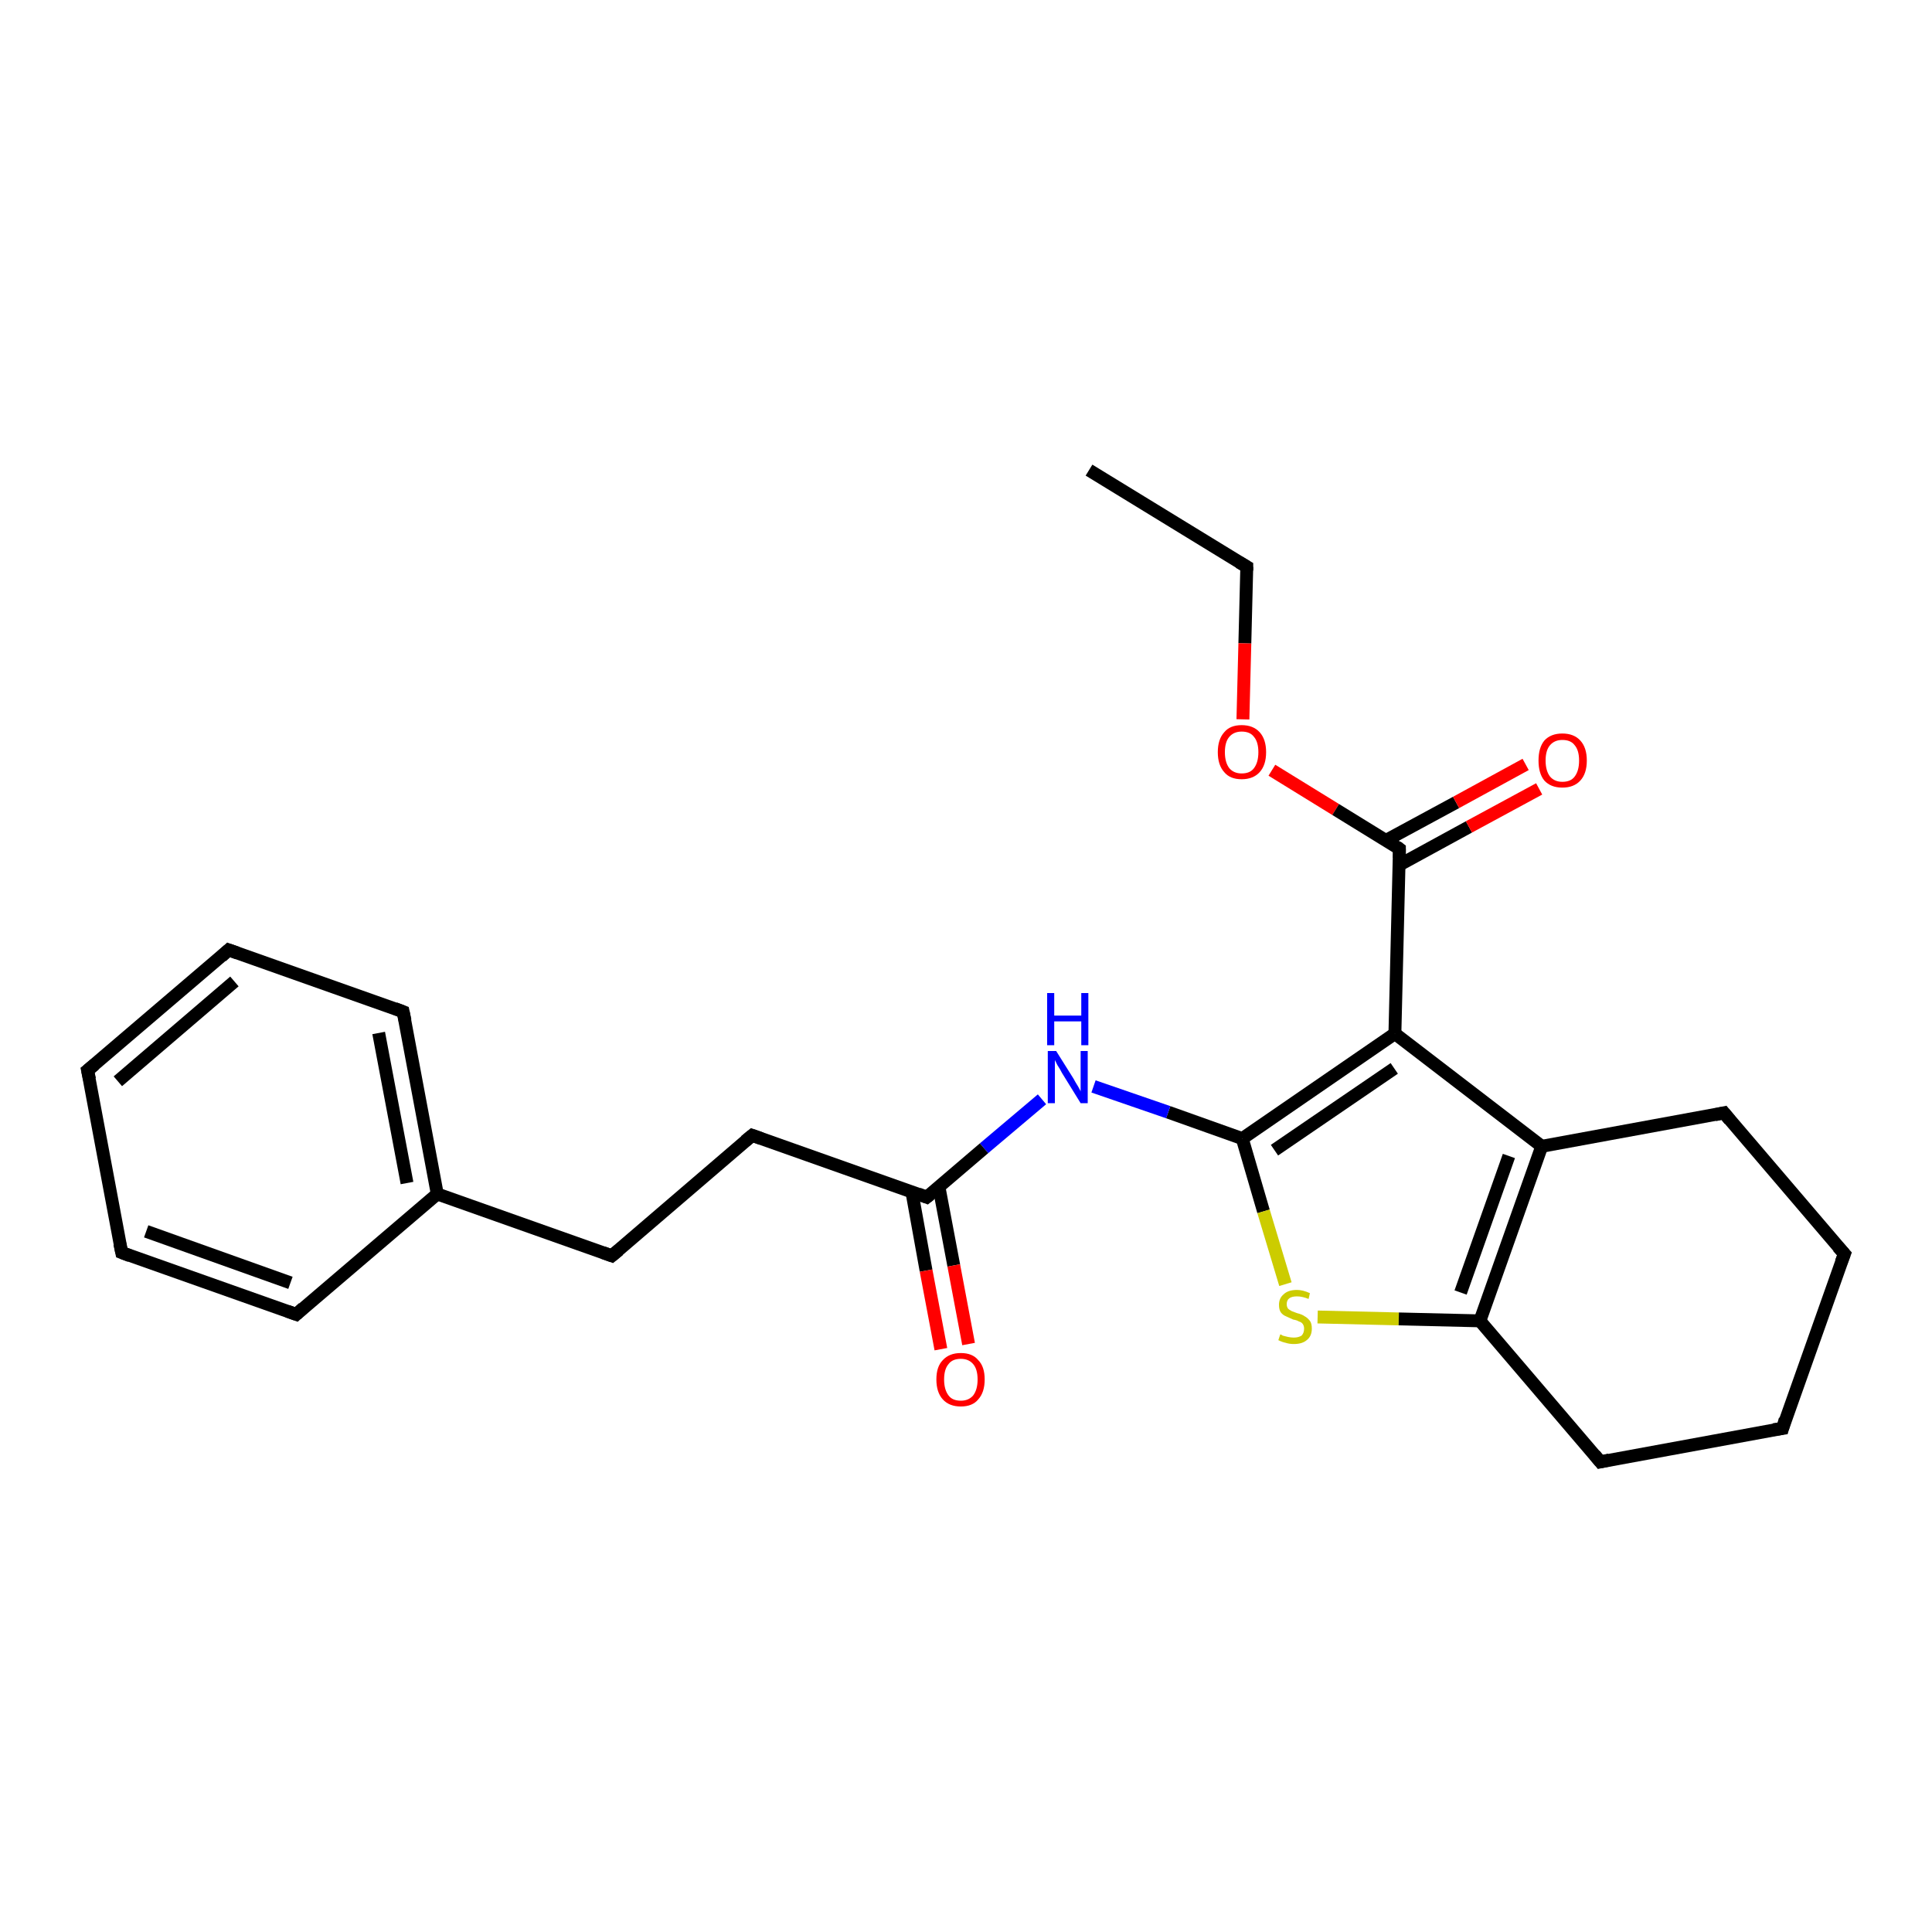 <?xml version='1.0' encoding='iso-8859-1'?>
<svg version='1.1' baseProfile='full'
              xmlns='http://www.w3.org/2000/svg'
                      xmlns:rdkit='http://www.rdkit.org/xml'
                      xmlns:xlink='http://www.w3.org/1999/xlink'
                  xml:space='preserve'
width='300px' height='300px' viewBox='0 0 300 300'>
<!-- END OF HEADER -->
<rect style='opacity:1.0;fill:#FFFFFF;stroke:none' width='300.0' height='300.0' x='0.0' y='0.0'> </rect>
<path class='bond-0 atom-0 atom-1' d='M 169.1,73.0 L 193.6,88.0' style='fill:none;fill-rule:evenodd;stroke:#000000;stroke-width:2.0px;stroke-linecap:butt;stroke-linejoin:miter;stroke-opacity:1' />
<path class='bond-1 atom-1 atom-2' d='M 193.6,88.0 L 193.3,99.9' style='fill:none;fill-rule:evenodd;stroke:#000000;stroke-width:2.0px;stroke-linecap:butt;stroke-linejoin:miter;stroke-opacity:1' />
<path class='bond-1 atom-1 atom-2' d='M 193.3,99.9 L 193.0,111.7' style='fill:none;fill-rule:evenodd;stroke:#FF0000;stroke-width:2.0px;stroke-linecap:butt;stroke-linejoin:miter;stroke-opacity:1' />
<path class='bond-2 atom-2 atom-3' d='M 197.5,119.6 L 207.4,125.7' style='fill:none;fill-rule:evenodd;stroke:#FF0000;stroke-width:2.0px;stroke-linecap:butt;stroke-linejoin:miter;stroke-opacity:1' />
<path class='bond-2 atom-2 atom-3' d='M 207.4,125.7 L 217.3,131.8' style='fill:none;fill-rule:evenodd;stroke:#000000;stroke-width:2.0px;stroke-linecap:butt;stroke-linejoin:miter;stroke-opacity:1' />
<path class='bond-3 atom-3 atom-4' d='M 217.3,134.3 L 228.1,128.4' style='fill:none;fill-rule:evenodd;stroke:#000000;stroke-width:2.0px;stroke-linecap:butt;stroke-linejoin:miter;stroke-opacity:1' />
<path class='bond-3 atom-3 atom-4' d='M 228.1,128.4 L 239.0,122.5' style='fill:none;fill-rule:evenodd;stroke:#FF0000;stroke-width:2.0px;stroke-linecap:butt;stroke-linejoin:miter;stroke-opacity:1' />
<path class='bond-3 atom-3 atom-4' d='M 215.2,130.5 L 226.1,124.6' style='fill:none;fill-rule:evenodd;stroke:#000000;stroke-width:2.0px;stroke-linecap:butt;stroke-linejoin:miter;stroke-opacity:1' />
<path class='bond-3 atom-3 atom-4' d='M 226.1,124.6 L 236.9,118.7' style='fill:none;fill-rule:evenodd;stroke:#FF0000;stroke-width:2.0px;stroke-linecap:butt;stroke-linejoin:miter;stroke-opacity:1' />
<path class='bond-4 atom-3 atom-5' d='M 217.3,131.8 L 216.6,160.5' style='fill:none;fill-rule:evenodd;stroke:#000000;stroke-width:2.0px;stroke-linecap:butt;stroke-linejoin:miter;stroke-opacity:1' />
<path class='bond-5 atom-5 atom-6' d='M 216.6,160.5 L 192.9,176.8' style='fill:none;fill-rule:evenodd;stroke:#000000;stroke-width:2.0px;stroke-linecap:butt;stroke-linejoin:miter;stroke-opacity:1' />
<path class='bond-5 atom-5 atom-6' d='M 216.5,165.9 L 197.9,178.6' style='fill:none;fill-rule:evenodd;stroke:#000000;stroke-width:2.0px;stroke-linecap:butt;stroke-linejoin:miter;stroke-opacity:1' />
<path class='bond-6 atom-6 atom-7' d='M 192.9,176.8 L 181.4,172.7' style='fill:none;fill-rule:evenodd;stroke:#000000;stroke-width:2.0px;stroke-linecap:butt;stroke-linejoin:miter;stroke-opacity:1' />
<path class='bond-6 atom-6 atom-7' d='M 181.4,172.7 L 169.8,168.7' style='fill:none;fill-rule:evenodd;stroke:#0000FF;stroke-width:2.0px;stroke-linecap:butt;stroke-linejoin:miter;stroke-opacity:1' />
<path class='bond-7 atom-7 atom-8' d='M 161.8,170.7 L 152.8,178.3' style='fill:none;fill-rule:evenodd;stroke:#0000FF;stroke-width:2.0px;stroke-linecap:butt;stroke-linejoin:miter;stroke-opacity:1' />
<path class='bond-7 atom-7 atom-8' d='M 152.8,178.3 L 143.9,185.9' style='fill:none;fill-rule:evenodd;stroke:#000000;stroke-width:2.0px;stroke-linecap:butt;stroke-linejoin:miter;stroke-opacity:1' />
<path class='bond-8 atom-8 atom-9' d='M 141.6,185.1 L 143.8,197.3' style='fill:none;fill-rule:evenodd;stroke:#000000;stroke-width:2.0px;stroke-linecap:butt;stroke-linejoin:miter;stroke-opacity:1' />
<path class='bond-8 atom-8 atom-9' d='M 143.8,197.3 L 146.1,209.5' style='fill:none;fill-rule:evenodd;stroke:#FF0000;stroke-width:2.0px;stroke-linecap:butt;stroke-linejoin:miter;stroke-opacity:1' />
<path class='bond-8 atom-8 atom-9' d='M 145.8,184.3 L 148.1,196.5' style='fill:none;fill-rule:evenodd;stroke:#000000;stroke-width:2.0px;stroke-linecap:butt;stroke-linejoin:miter;stroke-opacity:1' />
<path class='bond-8 atom-8 atom-9' d='M 148.1,196.5 L 150.4,208.7' style='fill:none;fill-rule:evenodd;stroke:#FF0000;stroke-width:2.0px;stroke-linecap:butt;stroke-linejoin:miter;stroke-opacity:1' />
<path class='bond-9 atom-8 atom-10' d='M 143.9,185.9 L 116.8,176.3' style='fill:none;fill-rule:evenodd;stroke:#000000;stroke-width:2.0px;stroke-linecap:butt;stroke-linejoin:miter;stroke-opacity:1' />
<path class='bond-10 atom-10 atom-11' d='M 116.8,176.3 L 95.0,195.0' style='fill:none;fill-rule:evenodd;stroke:#000000;stroke-width:2.0px;stroke-linecap:butt;stroke-linejoin:miter;stroke-opacity:1' />
<path class='bond-11 atom-11 atom-12' d='M 95.0,195.0 L 67.9,185.4' style='fill:none;fill-rule:evenodd;stroke:#000000;stroke-width:2.0px;stroke-linecap:butt;stroke-linejoin:miter;stroke-opacity:1' />
<path class='bond-12 atom-12 atom-13' d='M 67.9,185.4 L 62.6,157.1' style='fill:none;fill-rule:evenodd;stroke:#000000;stroke-width:2.0px;stroke-linecap:butt;stroke-linejoin:miter;stroke-opacity:1' />
<path class='bond-12 atom-12 atom-13' d='M 63.2,183.7 L 58.8,160.4' style='fill:none;fill-rule:evenodd;stroke:#000000;stroke-width:2.0px;stroke-linecap:butt;stroke-linejoin:miter;stroke-opacity:1' />
<path class='bond-13 atom-13 atom-14' d='M 62.6,157.1 L 35.5,147.5' style='fill:none;fill-rule:evenodd;stroke:#000000;stroke-width:2.0px;stroke-linecap:butt;stroke-linejoin:miter;stroke-opacity:1' />
<path class='bond-14 atom-14 atom-15' d='M 35.5,147.5 L 13.6,166.2' style='fill:none;fill-rule:evenodd;stroke:#000000;stroke-width:2.0px;stroke-linecap:butt;stroke-linejoin:miter;stroke-opacity:1' />
<path class='bond-14 atom-14 atom-15' d='M 36.4,152.4 L 18.3,167.9' style='fill:none;fill-rule:evenodd;stroke:#000000;stroke-width:2.0px;stroke-linecap:butt;stroke-linejoin:miter;stroke-opacity:1' />
<path class='bond-15 atom-15 atom-16' d='M 13.6,166.2 L 18.9,194.5' style='fill:none;fill-rule:evenodd;stroke:#000000;stroke-width:2.0px;stroke-linecap:butt;stroke-linejoin:miter;stroke-opacity:1' />
<path class='bond-16 atom-16 atom-17' d='M 18.9,194.5 L 46.0,204.1' style='fill:none;fill-rule:evenodd;stroke:#000000;stroke-width:2.0px;stroke-linecap:butt;stroke-linejoin:miter;stroke-opacity:1' />
<path class='bond-16 atom-16 atom-17' d='M 22.7,191.2 L 45.1,199.2' style='fill:none;fill-rule:evenodd;stroke:#000000;stroke-width:2.0px;stroke-linecap:butt;stroke-linejoin:miter;stroke-opacity:1' />
<path class='bond-17 atom-6 atom-18' d='M 192.9,176.8 L 196.2,188.1' style='fill:none;fill-rule:evenodd;stroke:#000000;stroke-width:2.0px;stroke-linecap:butt;stroke-linejoin:miter;stroke-opacity:1' />
<path class='bond-17 atom-6 atom-18' d='M 196.2,188.1 L 199.6,199.4' style='fill:none;fill-rule:evenodd;stroke:#CCCC00;stroke-width:2.0px;stroke-linecap:butt;stroke-linejoin:miter;stroke-opacity:1' />
<path class='bond-18 atom-18 atom-19' d='M 204.6,204.5 L 217.2,204.8' style='fill:none;fill-rule:evenodd;stroke:#CCCC00;stroke-width:2.0px;stroke-linecap:butt;stroke-linejoin:miter;stroke-opacity:1' />
<path class='bond-18 atom-18 atom-19' d='M 217.2,204.8 L 229.8,205.1' style='fill:none;fill-rule:evenodd;stroke:#000000;stroke-width:2.0px;stroke-linecap:butt;stroke-linejoin:miter;stroke-opacity:1' />
<path class='bond-19 atom-19 atom-20' d='M 229.8,205.1 L 248.5,227.0' style='fill:none;fill-rule:evenodd;stroke:#000000;stroke-width:2.0px;stroke-linecap:butt;stroke-linejoin:miter;stroke-opacity:1' />
<path class='bond-20 atom-20 atom-21' d='M 248.5,227.0 L 276.8,221.8' style='fill:none;fill-rule:evenodd;stroke:#000000;stroke-width:2.0px;stroke-linecap:butt;stroke-linejoin:miter;stroke-opacity:1' />
<path class='bond-21 atom-21 atom-22' d='M 276.8,221.8 L 286.4,194.7' style='fill:none;fill-rule:evenodd;stroke:#000000;stroke-width:2.0px;stroke-linecap:butt;stroke-linejoin:miter;stroke-opacity:1' />
<path class='bond-22 atom-22 atom-23' d='M 286.4,194.7 L 267.7,172.8' style='fill:none;fill-rule:evenodd;stroke:#000000;stroke-width:2.0px;stroke-linecap:butt;stroke-linejoin:miter;stroke-opacity:1' />
<path class='bond-23 atom-23 atom-24' d='M 267.7,172.8 L 239.4,178.0' style='fill:none;fill-rule:evenodd;stroke:#000000;stroke-width:2.0px;stroke-linecap:butt;stroke-linejoin:miter;stroke-opacity:1' />
<path class='bond-24 atom-24 atom-5' d='M 239.4,178.0 L 216.6,160.5' style='fill:none;fill-rule:evenodd;stroke:#000000;stroke-width:2.0px;stroke-linecap:butt;stroke-linejoin:miter;stroke-opacity:1' />
<path class='bond-25 atom-17 atom-12' d='M 46.0,204.1 L 67.9,185.4' style='fill:none;fill-rule:evenodd;stroke:#000000;stroke-width:2.0px;stroke-linecap:butt;stroke-linejoin:miter;stroke-opacity:1' />
<path class='bond-26 atom-24 atom-19' d='M 239.4,178.0 L 229.8,205.1' style='fill:none;fill-rule:evenodd;stroke:#000000;stroke-width:2.0px;stroke-linecap:butt;stroke-linejoin:miter;stroke-opacity:1' />
<path class='bond-26 atom-24 atom-19' d='M 234.3,179.5 L 226.8,200.7' style='fill:none;fill-rule:evenodd;stroke:#000000;stroke-width:2.0px;stroke-linecap:butt;stroke-linejoin:miter;stroke-opacity:1' />
<path d='M 192.4,87.3 L 193.6,88.0 L 193.6,88.6' style='fill:none;stroke:#000000;stroke-width:2.0px;stroke-linecap:butt;stroke-linejoin:miter;stroke-opacity:1;' />
<path d='M 216.9,131.5 L 217.3,131.8 L 217.3,133.2' style='fill:none;stroke:#000000;stroke-width:2.0px;stroke-linecap:butt;stroke-linejoin:miter;stroke-opacity:1;' />
<path d='M 144.4,185.5 L 143.9,185.9 L 142.6,185.4' style='fill:none;stroke:#000000;stroke-width:2.0px;stroke-linecap:butt;stroke-linejoin:miter;stroke-opacity:1;' />
<path d='M 118.2,176.8 L 116.8,176.3 L 115.7,177.2' style='fill:none;stroke:#000000;stroke-width:2.0px;stroke-linecap:butt;stroke-linejoin:miter;stroke-opacity:1;' />
<path d='M 96.1,194.1 L 95.0,195.0 L 93.6,194.5' style='fill:none;stroke:#000000;stroke-width:2.0px;stroke-linecap:butt;stroke-linejoin:miter;stroke-opacity:1;' />
<path d='M 62.9,158.5 L 62.6,157.1 L 61.3,156.6' style='fill:none;stroke:#000000;stroke-width:2.0px;stroke-linecap:butt;stroke-linejoin:miter;stroke-opacity:1;' />
<path d='M 36.9,148.0 L 35.5,147.5 L 34.4,148.5' style='fill:none;stroke:#000000;stroke-width:2.0px;stroke-linecap:butt;stroke-linejoin:miter;stroke-opacity:1;' />
<path d='M 14.7,165.3 L 13.6,166.2 L 13.9,167.6' style='fill:none;stroke:#000000;stroke-width:2.0px;stroke-linecap:butt;stroke-linejoin:miter;stroke-opacity:1;' />
<path d='M 18.6,193.1 L 18.9,194.5 L 20.2,195.0' style='fill:none;stroke:#000000;stroke-width:2.0px;stroke-linecap:butt;stroke-linejoin:miter;stroke-opacity:1;' />
<path d='M 44.6,203.6 L 46.0,204.1 L 47.1,203.1' style='fill:none;stroke:#000000;stroke-width:2.0px;stroke-linecap:butt;stroke-linejoin:miter;stroke-opacity:1;' />
<path d='M 247.6,225.9 L 248.5,227.0 L 249.9,226.7' style='fill:none;stroke:#000000;stroke-width:2.0px;stroke-linecap:butt;stroke-linejoin:miter;stroke-opacity:1;' />
<path d='M 275.4,222.0 L 276.8,221.8 L 277.2,220.4' style='fill:none;stroke:#000000;stroke-width:2.0px;stroke-linecap:butt;stroke-linejoin:miter;stroke-opacity:1;' />
<path d='M 285.9,196.0 L 286.4,194.7 L 285.4,193.6' style='fill:none;stroke:#000000;stroke-width:2.0px;stroke-linecap:butt;stroke-linejoin:miter;stroke-opacity:1;' />
<path d='M 268.6,173.9 L 267.7,172.8 L 266.3,173.1' style='fill:none;stroke:#000000;stroke-width:2.0px;stroke-linecap:butt;stroke-linejoin:miter;stroke-opacity:1;' />
<path class='atom-2' d='M 189.1 116.8
Q 189.1 114.8, 190.1 113.7
Q 191.0 112.6, 192.8 112.6
Q 194.6 112.6, 195.6 113.7
Q 196.6 114.8, 196.6 116.8
Q 196.6 118.8, 195.6 119.9
Q 194.6 121.0, 192.8 121.0
Q 191.0 121.0, 190.1 119.9
Q 189.1 118.8, 189.1 116.8
M 192.8 120.1
Q 194.1 120.1, 194.7 119.3
Q 195.4 118.4, 195.4 116.8
Q 195.4 115.2, 194.7 114.4
Q 194.1 113.6, 192.8 113.6
Q 191.6 113.6, 190.9 114.4
Q 190.2 115.2, 190.2 116.8
Q 190.2 118.4, 190.9 119.3
Q 191.6 120.1, 192.8 120.1
' fill='#FF0000'/>
<path class='atom-4' d='M 238.9 118.1
Q 238.9 116.1, 239.8 115.0
Q 240.8 113.9, 242.6 113.9
Q 244.4 113.9, 245.4 115.0
Q 246.4 116.1, 246.4 118.1
Q 246.4 120.1, 245.4 121.2
Q 244.4 122.3, 242.6 122.3
Q 240.8 122.3, 239.8 121.2
Q 238.9 120.1, 238.9 118.1
M 242.6 121.4
Q 243.9 121.4, 244.5 120.6
Q 245.2 119.7, 245.2 118.1
Q 245.2 116.5, 244.5 115.7
Q 243.9 114.9, 242.6 114.9
Q 241.4 114.9, 240.7 115.7
Q 240.0 116.5, 240.0 118.1
Q 240.0 119.7, 240.7 120.6
Q 241.4 121.4, 242.6 121.4
' fill='#FF0000'/>
<path class='atom-7' d='M 164.0 163.2
L 166.7 167.5
Q 166.9 167.9, 167.4 168.7
Q 167.8 169.4, 167.8 169.5
L 167.8 163.2
L 168.9 163.2
L 168.9 171.3
L 167.8 171.3
L 164.9 166.6
Q 164.6 166.0, 164.2 165.4
Q 163.9 164.8, 163.8 164.6
L 163.8 171.3
L 162.7 171.3
L 162.7 163.2
L 164.0 163.2
' fill='#0000FF'/>
<path class='atom-7' d='M 162.6 154.2
L 163.7 154.2
L 163.7 157.7
L 167.9 157.7
L 167.9 154.2
L 169.0 154.2
L 169.0 162.3
L 167.9 162.3
L 167.9 158.6
L 163.7 158.6
L 163.7 162.3
L 162.6 162.3
L 162.6 154.2
' fill='#0000FF'/>
<path class='atom-9' d='M 145.4 214.2
Q 145.4 212.2, 146.4 211.2
Q 147.4 210.1, 149.2 210.1
Q 151.0 210.1, 151.9 211.2
Q 152.9 212.2, 152.9 214.2
Q 152.9 216.2, 151.9 217.3
Q 151.0 218.4, 149.2 218.4
Q 147.4 218.4, 146.4 217.3
Q 145.4 216.2, 145.4 214.2
M 149.2 217.5
Q 150.4 217.5, 151.1 216.7
Q 151.8 215.8, 151.8 214.2
Q 151.8 212.6, 151.1 211.8
Q 150.4 211.0, 149.2 211.0
Q 147.9 211.0, 147.3 211.8
Q 146.6 212.6, 146.6 214.2
Q 146.6 215.8, 147.3 216.7
Q 147.9 217.5, 149.2 217.5
' fill='#FF0000'/>
<path class='atom-18' d='M 198.8 207.2
Q 198.9 207.2, 199.2 207.4
Q 199.6 207.5, 200.0 207.6
Q 200.5 207.7, 200.9 207.7
Q 201.6 207.7, 202.1 207.4
Q 202.5 207.0, 202.5 206.3
Q 202.5 205.9, 202.3 205.6
Q 202.1 205.3, 201.7 205.2
Q 201.4 205.0, 200.8 204.9
Q 200.1 204.6, 199.7 204.4
Q 199.2 204.2, 198.9 203.8
Q 198.6 203.4, 198.6 202.6
Q 198.6 201.6, 199.3 201.0
Q 200.0 200.3, 201.4 200.3
Q 202.3 200.3, 203.4 200.8
L 203.2 201.7
Q 202.2 201.3, 201.4 201.3
Q 200.6 201.3, 200.2 201.6
Q 199.8 201.9, 199.8 202.5
Q 199.8 202.9, 200.0 203.2
Q 200.2 203.4, 200.6 203.6
Q 200.9 203.7, 201.4 203.9
Q 202.2 204.1, 202.6 204.4
Q 203.0 204.6, 203.4 205.1
Q 203.7 205.5, 203.7 206.3
Q 203.7 207.5, 202.9 208.1
Q 202.2 208.7, 200.9 208.7
Q 200.2 208.7, 199.6 208.5
Q 199.1 208.4, 198.5 208.1
L 198.8 207.2
' fill='#CCCC00'/>
</svg>
